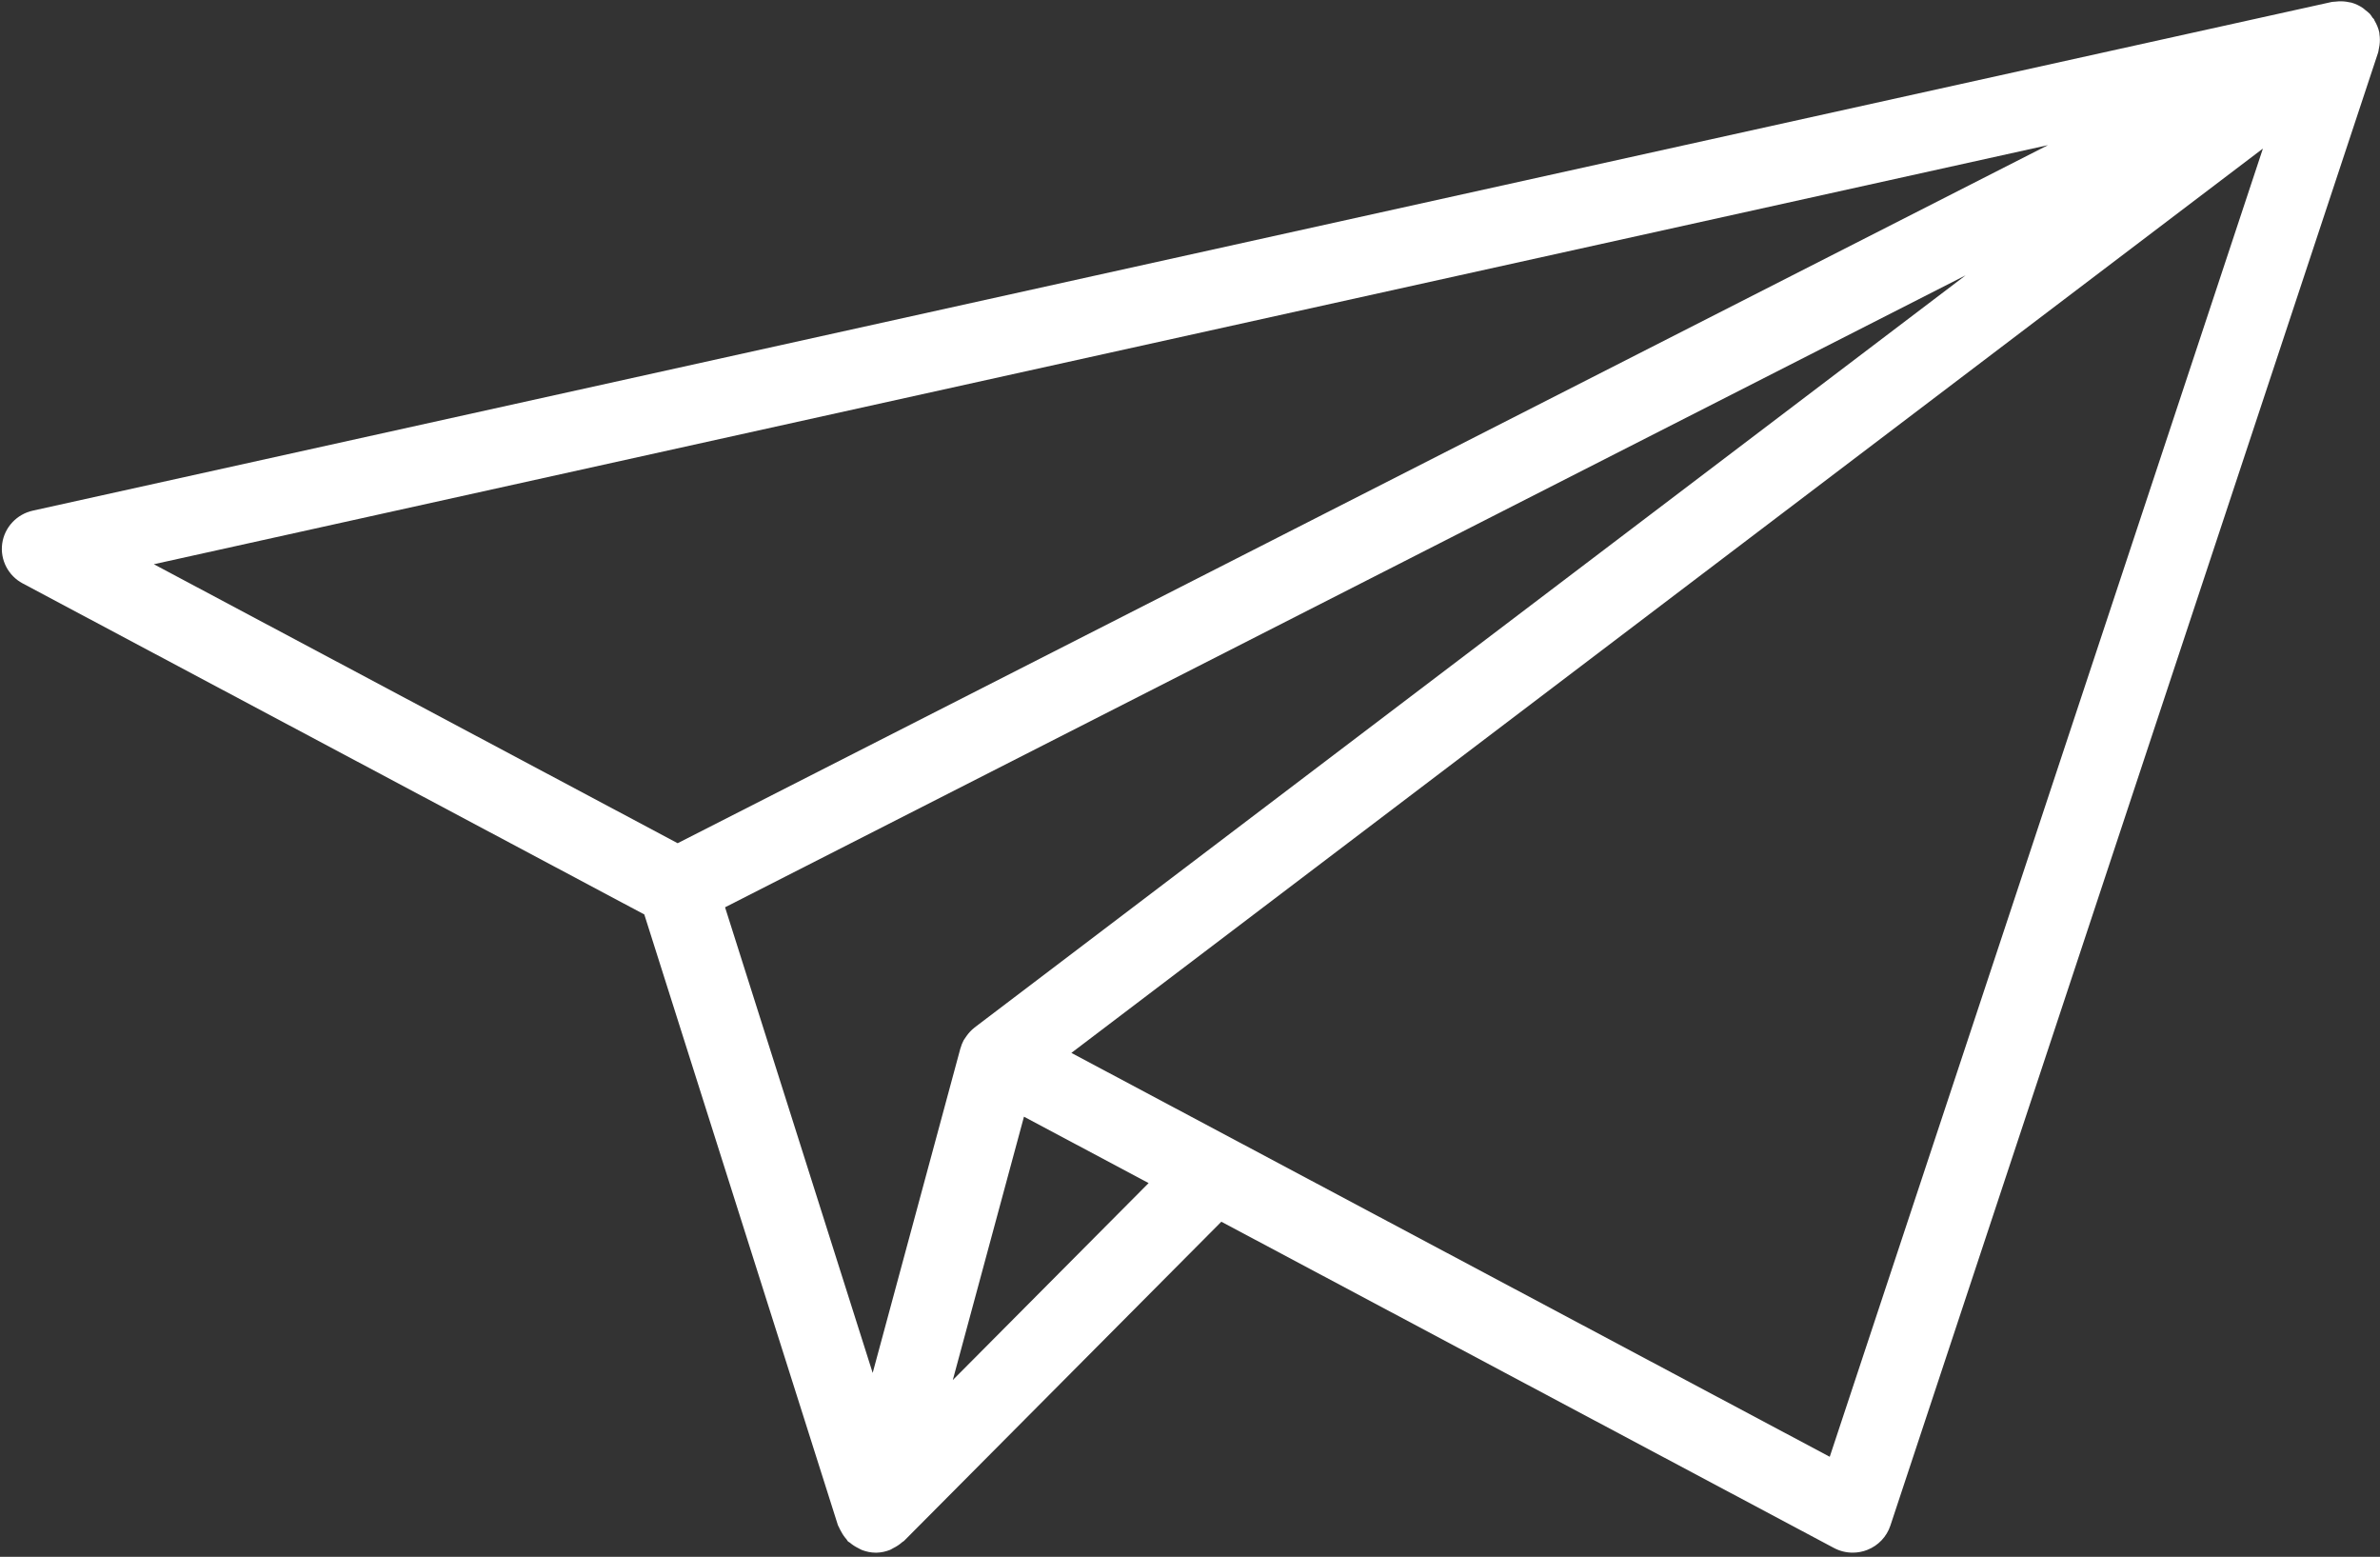<svg width="523" height="342" viewBox="0 0 523 342" fill="none" xmlns="http://www.w3.org/2000/svg">
<rect x="0" y="0" width="523" height="342" fill="#333333" stroke="none"/>
<path d="M522.891 9.954C523.001 9.133 523.007 8.317 522.88 7.513C522.862 7.392 522.874 7.277 522.851 7.157C522.659 6.22 522.281 5.336 521.788 4.503C521.736 4.411 521.73 4.314 521.677 4.222C521.59 4.084 521.451 4.015 521.358 3.883C521.161 3.607 521.01 3.297 520.772 3.044C520.475 2.722 520.115 2.487 519.784 2.217C519.604 2.073 519.448 1.907 519.262 1.78C518.484 1.246 517.636 0.839 516.73 0.58C516.567 0.534 516.405 0.528 516.242 0.494C515.476 0.322 514.692 0.258 513.896 0.299C513.629 0.31 513.379 0.333 513.112 0.368C512.886 0.402 512.653 0.379 512.427 0.425L7.217 112.176C3.669 112.962 0.986 115.846 0.486 119.407C-0.007 122.968 1.787 126.466 4.987 128.166L141.585 200.888L184.133 335.062C184.18 335.206 184.278 335.309 184.331 335.447C184.453 335.768 184.633 336.056 184.795 336.366C185.138 337.021 185.533 337.618 186.02 338.158C186.148 338.301 186.195 338.485 186.334 338.617C186.462 338.738 186.624 338.778 186.758 338.893C187.333 339.387 187.96 339.783 188.645 340.117C188.918 340.249 189.156 340.421 189.435 340.519C190.387 340.869 191.386 341.093 192.437 341.093C192.501 341.093 192.565 341.093 192.629 341.093C193.668 341.07 194.655 340.84 195.585 340.478C195.823 340.386 196.02 340.226 196.247 340.117C196.984 339.755 197.664 339.318 198.273 338.767C198.389 338.663 198.54 338.629 198.651 338.514L268.387 268.388L402.994 340.053C404.277 340.737 405.7 341.087 407.123 341.087C408.214 341.087 409.318 340.886 410.357 340.473C412.75 339.531 414.596 337.578 415.403 335.154L522.595 11.522C522.676 11.269 522.682 11.005 522.74 10.746C522.804 10.482 522.856 10.224 522.891 9.954ZM450.036 31.884L148.914 185.236L33.807 123.95L450.036 31.884ZM431.948 60.482L214.144 225.735L214.103 225.781C213.453 226.281 212.89 226.896 212.396 227.585C212.291 227.728 212.193 227.872 212.1 228.021C212.001 228.182 211.873 228.32 211.78 228.487C211.467 229.061 211.24 229.658 211.072 230.261C211.066 230.29 211.043 230.313 211.037 230.342L191.769 301.605L159.331 199.314L431.948 60.482ZM209.376 303.167L225.015 245.316L252.406 259.899L209.376 303.167ZM402.082 320.025L235.432 231.301L497.271 32.636L402.082 320.025Z" fill="white"/>
</svg>
